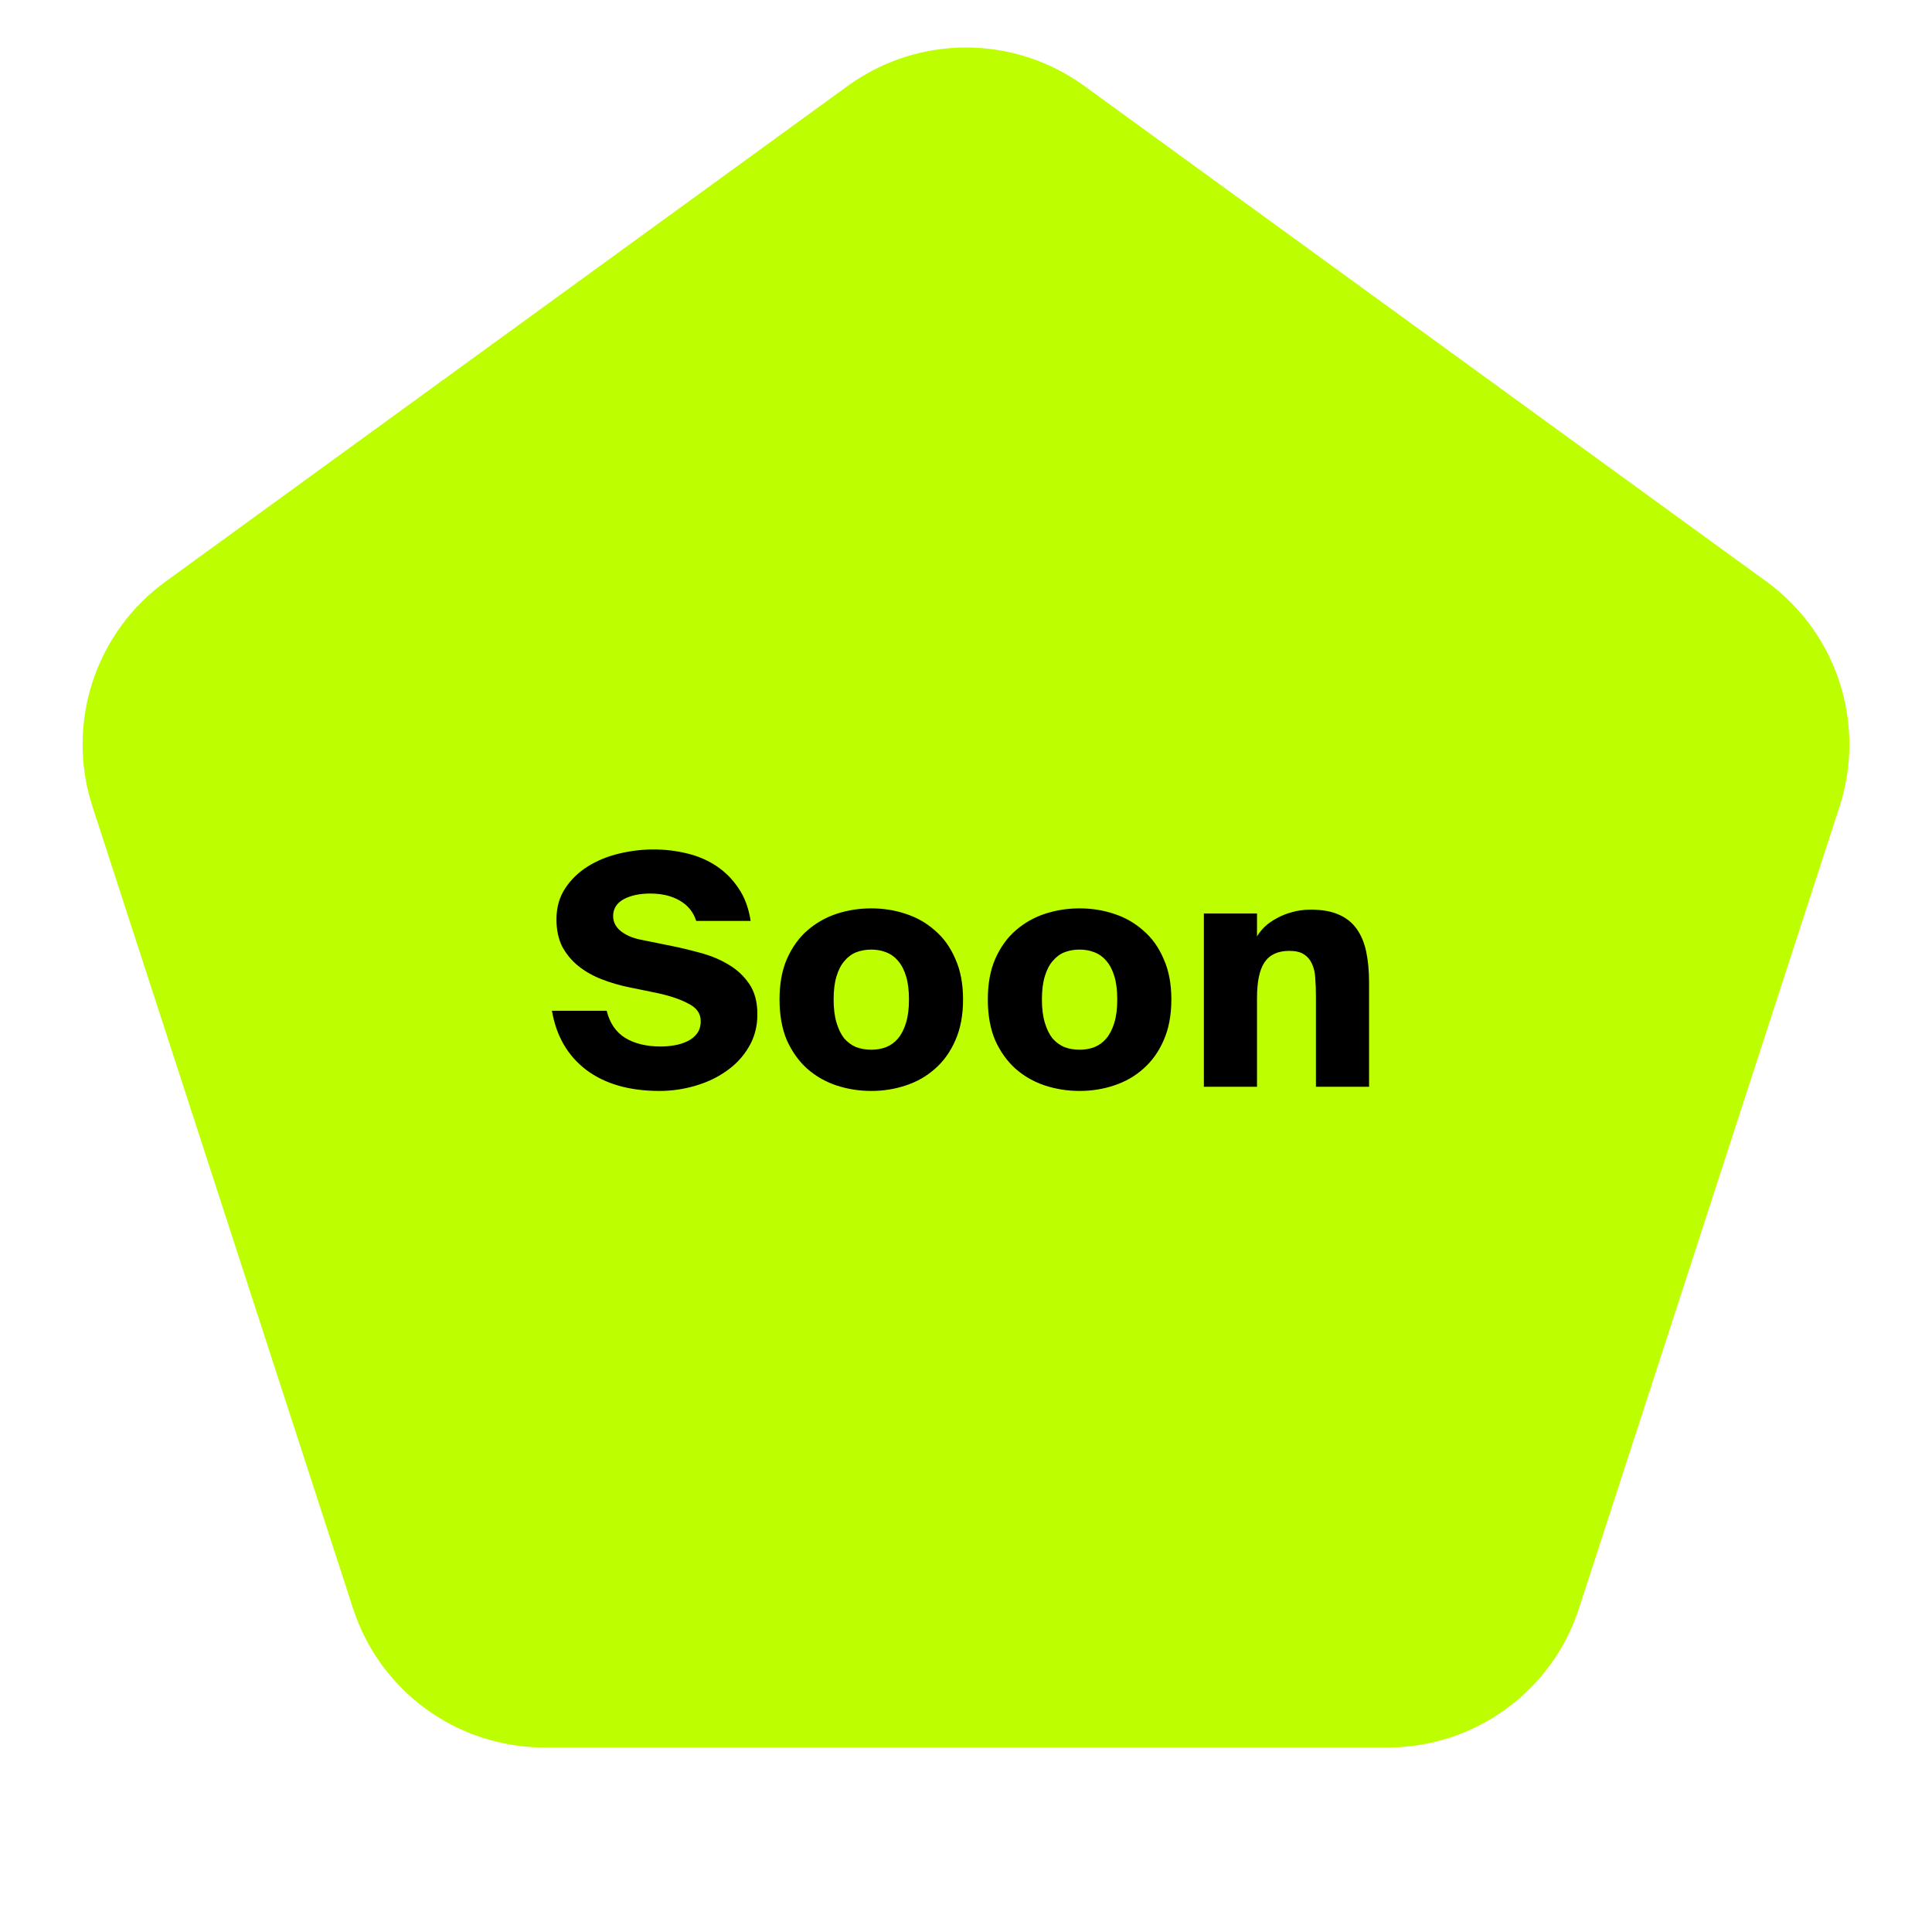<?xml version="1.0" encoding="UTF-8"?> <svg xmlns="http://www.w3.org/2000/svg" width="48" height="48" viewBox="0 0 48 48" fill="none"> <path d="M21.061 2.135C22.814 0.862 25.186 0.862 26.939 2.135L43.886 14.448C45.639 15.722 46.372 17.978 45.703 20.038L39.229 39.962C38.56 42.022 36.64 43.416 34.474 43.416H13.526C11.36 43.416 9.44 42.022 8.771 39.962L2.297 20.038C1.628 17.978 2.361 15.722 4.114 14.448L21.061 2.135Z" fill="#BDFF00"></path> <path d="M17.297 22.88C17.228 22.661 17.092 22.493 16.889 22.376C16.692 22.259 16.447 22.2 16.153 22.2C15.887 22.2 15.665 22.248 15.489 22.344C15.319 22.44 15.233 22.579 15.233 22.76C15.233 22.904 15.295 23.027 15.417 23.128C15.54 23.229 15.703 23.301 15.905 23.344L16.697 23.504C16.932 23.552 17.175 23.611 17.425 23.68C17.676 23.749 17.903 23.845 18.105 23.968C18.313 24.091 18.484 24.251 18.617 24.448C18.751 24.645 18.817 24.896 18.817 25.2C18.817 25.504 18.745 25.776 18.601 26.016C18.463 26.251 18.279 26.448 18.049 26.608C17.825 26.768 17.567 26.891 17.273 26.976C16.985 27.061 16.689 27.104 16.385 27.104C15.639 27.104 15.033 26.931 14.569 26.584C14.105 26.232 13.82 25.741 13.713 25.112H15.073C15.148 25.416 15.3 25.64 15.529 25.784C15.764 25.928 16.06 26 16.417 26C16.535 26 16.652 25.989 16.769 25.968C16.887 25.947 16.993 25.912 17.089 25.864C17.185 25.816 17.263 25.752 17.321 25.672C17.38 25.592 17.409 25.491 17.409 25.368C17.409 25.181 17.308 25.037 17.105 24.936C16.908 24.829 16.649 24.741 16.329 24.672L15.625 24.528C15.391 24.48 15.164 24.413 14.945 24.328C14.727 24.243 14.535 24.133 14.369 24C14.204 23.867 14.071 23.707 13.969 23.52C13.873 23.328 13.825 23.101 13.825 22.84C13.825 22.547 13.897 22.291 14.041 22.072C14.185 21.853 14.372 21.672 14.601 21.528C14.831 21.384 15.089 21.277 15.377 21.208C15.665 21.139 15.951 21.104 16.233 21.104C16.516 21.104 16.791 21.136 17.057 21.2C17.329 21.264 17.575 21.368 17.793 21.512C18.012 21.656 18.196 21.84 18.345 22.064C18.5 22.288 18.601 22.56 18.649 22.88H17.297ZM21.647 23.592C21.519 23.592 21.396 23.613 21.279 23.656C21.167 23.699 21.068 23.771 20.983 23.872C20.898 23.968 20.831 24.096 20.783 24.256C20.735 24.411 20.711 24.603 20.711 24.832C20.711 25.056 20.735 25.248 20.783 25.408C20.831 25.568 20.895 25.699 20.975 25.8C21.06 25.896 21.159 25.968 21.271 26.016C21.388 26.059 21.514 26.08 21.647 26.08C21.78 26.08 21.903 26.059 22.015 26.016C22.132 25.968 22.231 25.896 22.311 25.8C22.396 25.699 22.463 25.568 22.511 25.408C22.559 25.248 22.583 25.056 22.583 24.832C22.583 24.603 22.559 24.411 22.511 24.256C22.463 24.096 22.396 23.968 22.311 23.872C22.226 23.771 22.124 23.699 22.007 23.656C21.895 23.613 21.775 23.592 21.647 23.592ZM21.647 22.568C21.946 22.568 22.231 22.613 22.503 22.704C22.78 22.795 23.023 22.933 23.231 23.12C23.444 23.301 23.612 23.536 23.735 23.824C23.863 24.107 23.927 24.443 23.927 24.832C23.927 25.221 23.863 25.56 23.735 25.848C23.612 26.131 23.444 26.365 23.231 26.552C23.023 26.739 22.78 26.877 22.503 26.968C22.231 27.059 21.946 27.104 21.647 27.104C21.348 27.104 21.06 27.059 20.783 26.968C20.511 26.877 20.268 26.739 20.055 26.552C19.847 26.365 19.679 26.131 19.551 25.848C19.428 25.56 19.367 25.221 19.367 24.832C19.367 24.443 19.428 24.107 19.551 23.824C19.679 23.536 19.847 23.301 20.055 23.12C20.268 22.933 20.511 22.795 20.783 22.704C21.06 22.613 21.348 22.568 21.647 22.568ZM26.822 23.592C26.694 23.592 26.571 23.613 26.454 23.656C26.342 23.699 26.243 23.771 26.158 23.872C26.072 23.968 26.006 24.096 25.958 24.256C25.91 24.411 25.886 24.603 25.886 24.832C25.886 25.056 25.91 25.248 25.958 25.408C26.006 25.568 26.07 25.699 26.15 25.8C26.235 25.896 26.334 25.968 26.446 26.016C26.563 26.059 26.688 26.08 26.822 26.08C26.955 26.08 27.078 26.059 27.19 26.016C27.307 25.968 27.406 25.896 27.486 25.8C27.571 25.699 27.638 25.568 27.686 25.408C27.734 25.248 27.758 25.056 27.758 24.832C27.758 24.603 27.734 24.411 27.686 24.256C27.638 24.096 27.571 23.968 27.486 23.872C27.4 23.771 27.299 23.699 27.182 23.656C27.07 23.613 26.95 23.592 26.822 23.592ZM26.822 22.568C27.12 22.568 27.406 22.613 27.678 22.704C27.955 22.795 28.198 22.933 28.406 23.12C28.619 23.301 28.787 23.536 28.91 23.824C29.038 24.107 29.102 24.443 29.102 24.832C29.102 25.221 29.038 25.56 28.91 25.848C28.787 26.131 28.619 26.365 28.406 26.552C28.198 26.739 27.955 26.877 27.678 26.968C27.406 27.059 27.12 27.104 26.822 27.104C26.523 27.104 26.235 27.059 25.958 26.968C25.686 26.877 25.443 26.739 25.23 26.552C25.022 26.365 24.854 26.131 24.726 25.848C24.603 25.56 24.542 25.221 24.542 24.832C24.542 24.443 24.603 24.107 24.726 23.824C24.854 23.536 25.022 23.301 25.23 23.12C25.443 22.933 25.686 22.795 25.958 22.704C26.235 22.613 26.523 22.568 26.822 22.568ZM31.23 23.264C31.278 23.184 31.342 23.104 31.422 23.024C31.507 22.944 31.606 22.875 31.718 22.816C31.83 22.752 31.955 22.701 32.094 22.664C32.238 22.621 32.395 22.6 32.566 22.6C32.843 22.6 33.072 22.64 33.254 22.72C33.441 22.8 33.59 22.917 33.702 23.072C33.814 23.227 33.894 23.416 33.942 23.64C33.99 23.864 34.014 24.123 34.014 24.416V27H32.694V24.744C32.694 24.589 32.688 24.445 32.678 24.312C32.672 24.173 32.646 24.053 32.598 23.952C32.555 23.851 32.489 23.771 32.398 23.712C32.312 23.653 32.19 23.624 32.03 23.624C31.747 23.624 31.542 23.72 31.414 23.912C31.291 24.099 31.23 24.392 31.23 24.792V27H29.91V22.696H31.23V23.264Z" fill="black"></path> </svg> 